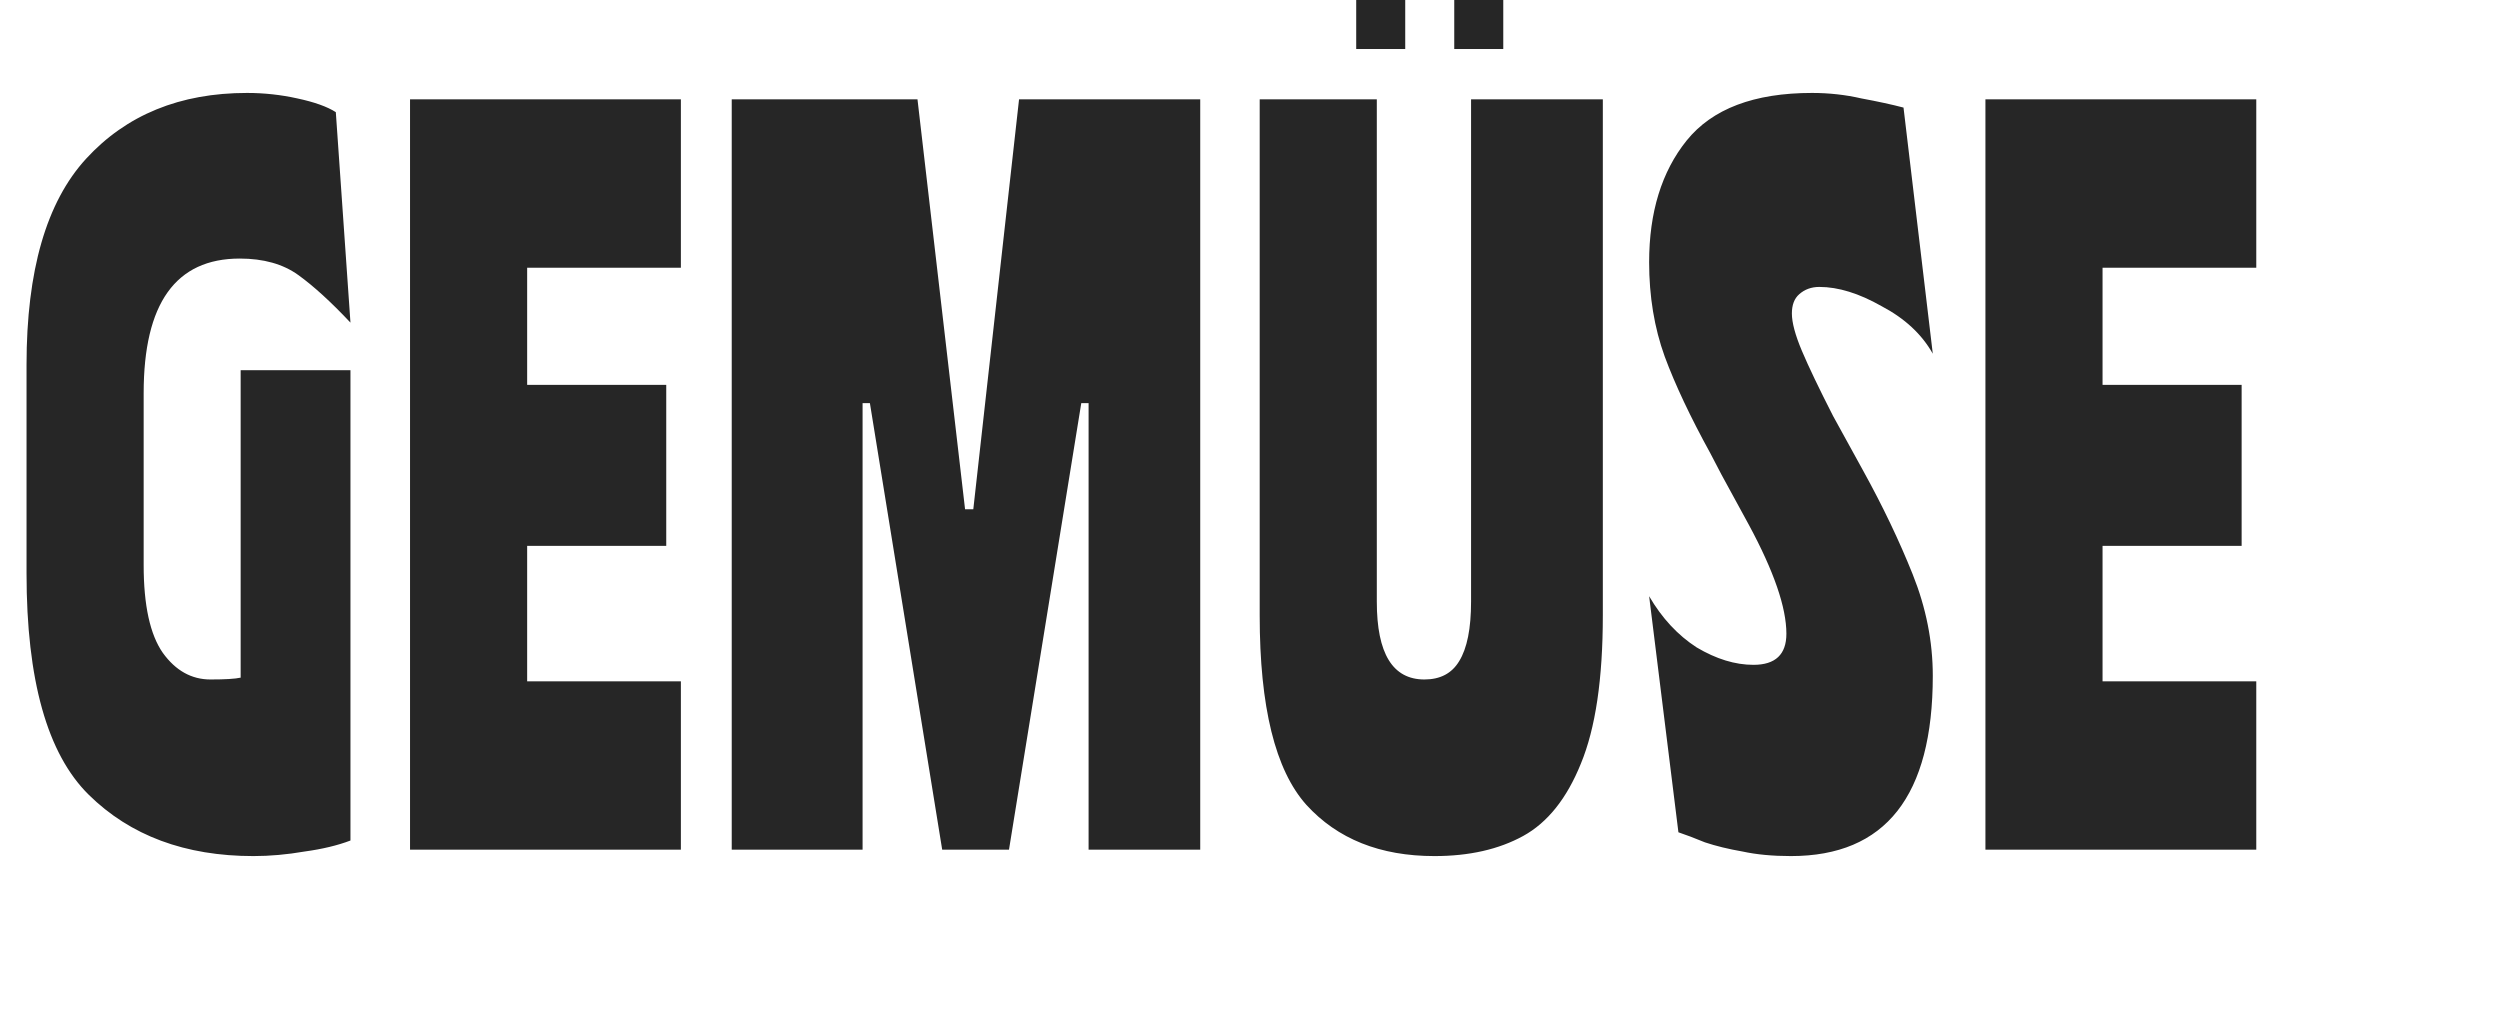 <svg width="153" height="63" viewBox="0 0 153 63" fill="none" xmlns="http://www.w3.org/2000/svg">
<path d="M1.624 22.32C1.624 16.571 2.837 12.371 5.264 9.72C7.728 7.032 11.013 5.688 15.12 5.688C16.165 5.688 17.192 5.8 18.2 6.024C19.245 6.248 20.029 6.528 20.552 6.864L21.448 19.744C20.253 18.475 19.189 17.504 18.256 16.832C17.323 16.16 16.128 15.824 14.672 15.824C10.752 15.824 8.792 18.568 8.792 24.056V34.584C8.792 37.048 9.184 38.84 9.968 39.96C10.752 41.043 11.723 41.584 12.88 41.584C13.776 41.584 14.392 41.547 14.728 41.472V22.656H21.448V51.44C20.664 51.739 19.731 51.963 18.648 52.112C17.565 52.299 16.52 52.392 15.512 52.392C11.331 52.392 7.971 51.141 5.432 48.64C2.893 46.139 1.624 41.621 1.624 35.088V22.32ZM41.67 6.08V16.384H32.262V23.552H40.774V33.408H32.262V41.696H41.67V52H25.094V6.08H41.67ZM73.454 52H66.622V24.672H66.174L61.75 52H57.662L53.238 24.672H52.79V52H44.782V6.08H56.15L59.062 31.168H59.566L62.366 6.08H73.454V52ZM84.261 6.08V36.824C84.261 39.997 85.231 41.584 87.173 41.584C88.143 41.584 88.853 41.211 89.301 40.464C89.786 39.68 90.029 38.467 90.029 36.824V6.08H98.093V37.664C98.093 41.547 97.645 44.571 96.749 46.736C95.89 48.864 94.714 50.339 93.221 51.16C91.727 51.981 89.917 52.392 87.789 52.392C84.466 52.392 81.853 51.347 79.949 49.256C78.045 47.128 77.093 43.264 77.093 37.664V6.08H84.261ZM114.031 28.816C115.226 30.981 116.234 33.091 117.055 35.144C117.877 37.197 118.287 39.269 118.287 41.36C118.287 48.715 115.394 52.392 109.607 52.392C108.487 52.392 107.498 52.299 106.639 52.112C105.781 51.963 105.015 51.776 104.343 51.552C103.709 51.291 103.167 51.085 102.719 50.936L100.927 36.488C101.711 37.832 102.682 38.877 103.839 39.624C105.034 40.333 106.191 40.688 107.311 40.688C108.655 40.688 109.327 40.053 109.327 38.784C109.327 37.179 108.562 34.957 107.031 32.12L105.351 29.04L104.679 27.752C103.447 25.512 102.514 23.533 101.879 21.816C101.245 20.061 100.927 18.139 100.927 16.048C100.927 12.987 101.693 10.504 103.223 8.6C104.791 6.659 107.349 5.688 110.895 5.688C111.941 5.688 112.949 5.8 113.919 6.024C114.927 6.211 115.786 6.397 116.495 6.584L118.287 21.648C117.615 20.453 116.57 19.483 115.151 18.736C113.77 17.952 112.501 17.56 111.343 17.56C110.858 17.56 110.447 17.709 110.111 18.008C109.813 18.269 109.663 18.661 109.663 19.184C109.663 19.744 109.869 20.509 110.279 21.48C110.69 22.451 111.325 23.776 112.183 25.456L114.031 28.816ZM138.084 6.08V16.384H128.676V23.552H137.188V33.408H128.676V41.696H138.084V52H121.508V6.08H138.084Z" fill="#262626"/>
<rect x="83" width="3" height="3" fill="#262626"/>
<rect x="89" width="3" height="3" fill="#262626"/>
</svg>
